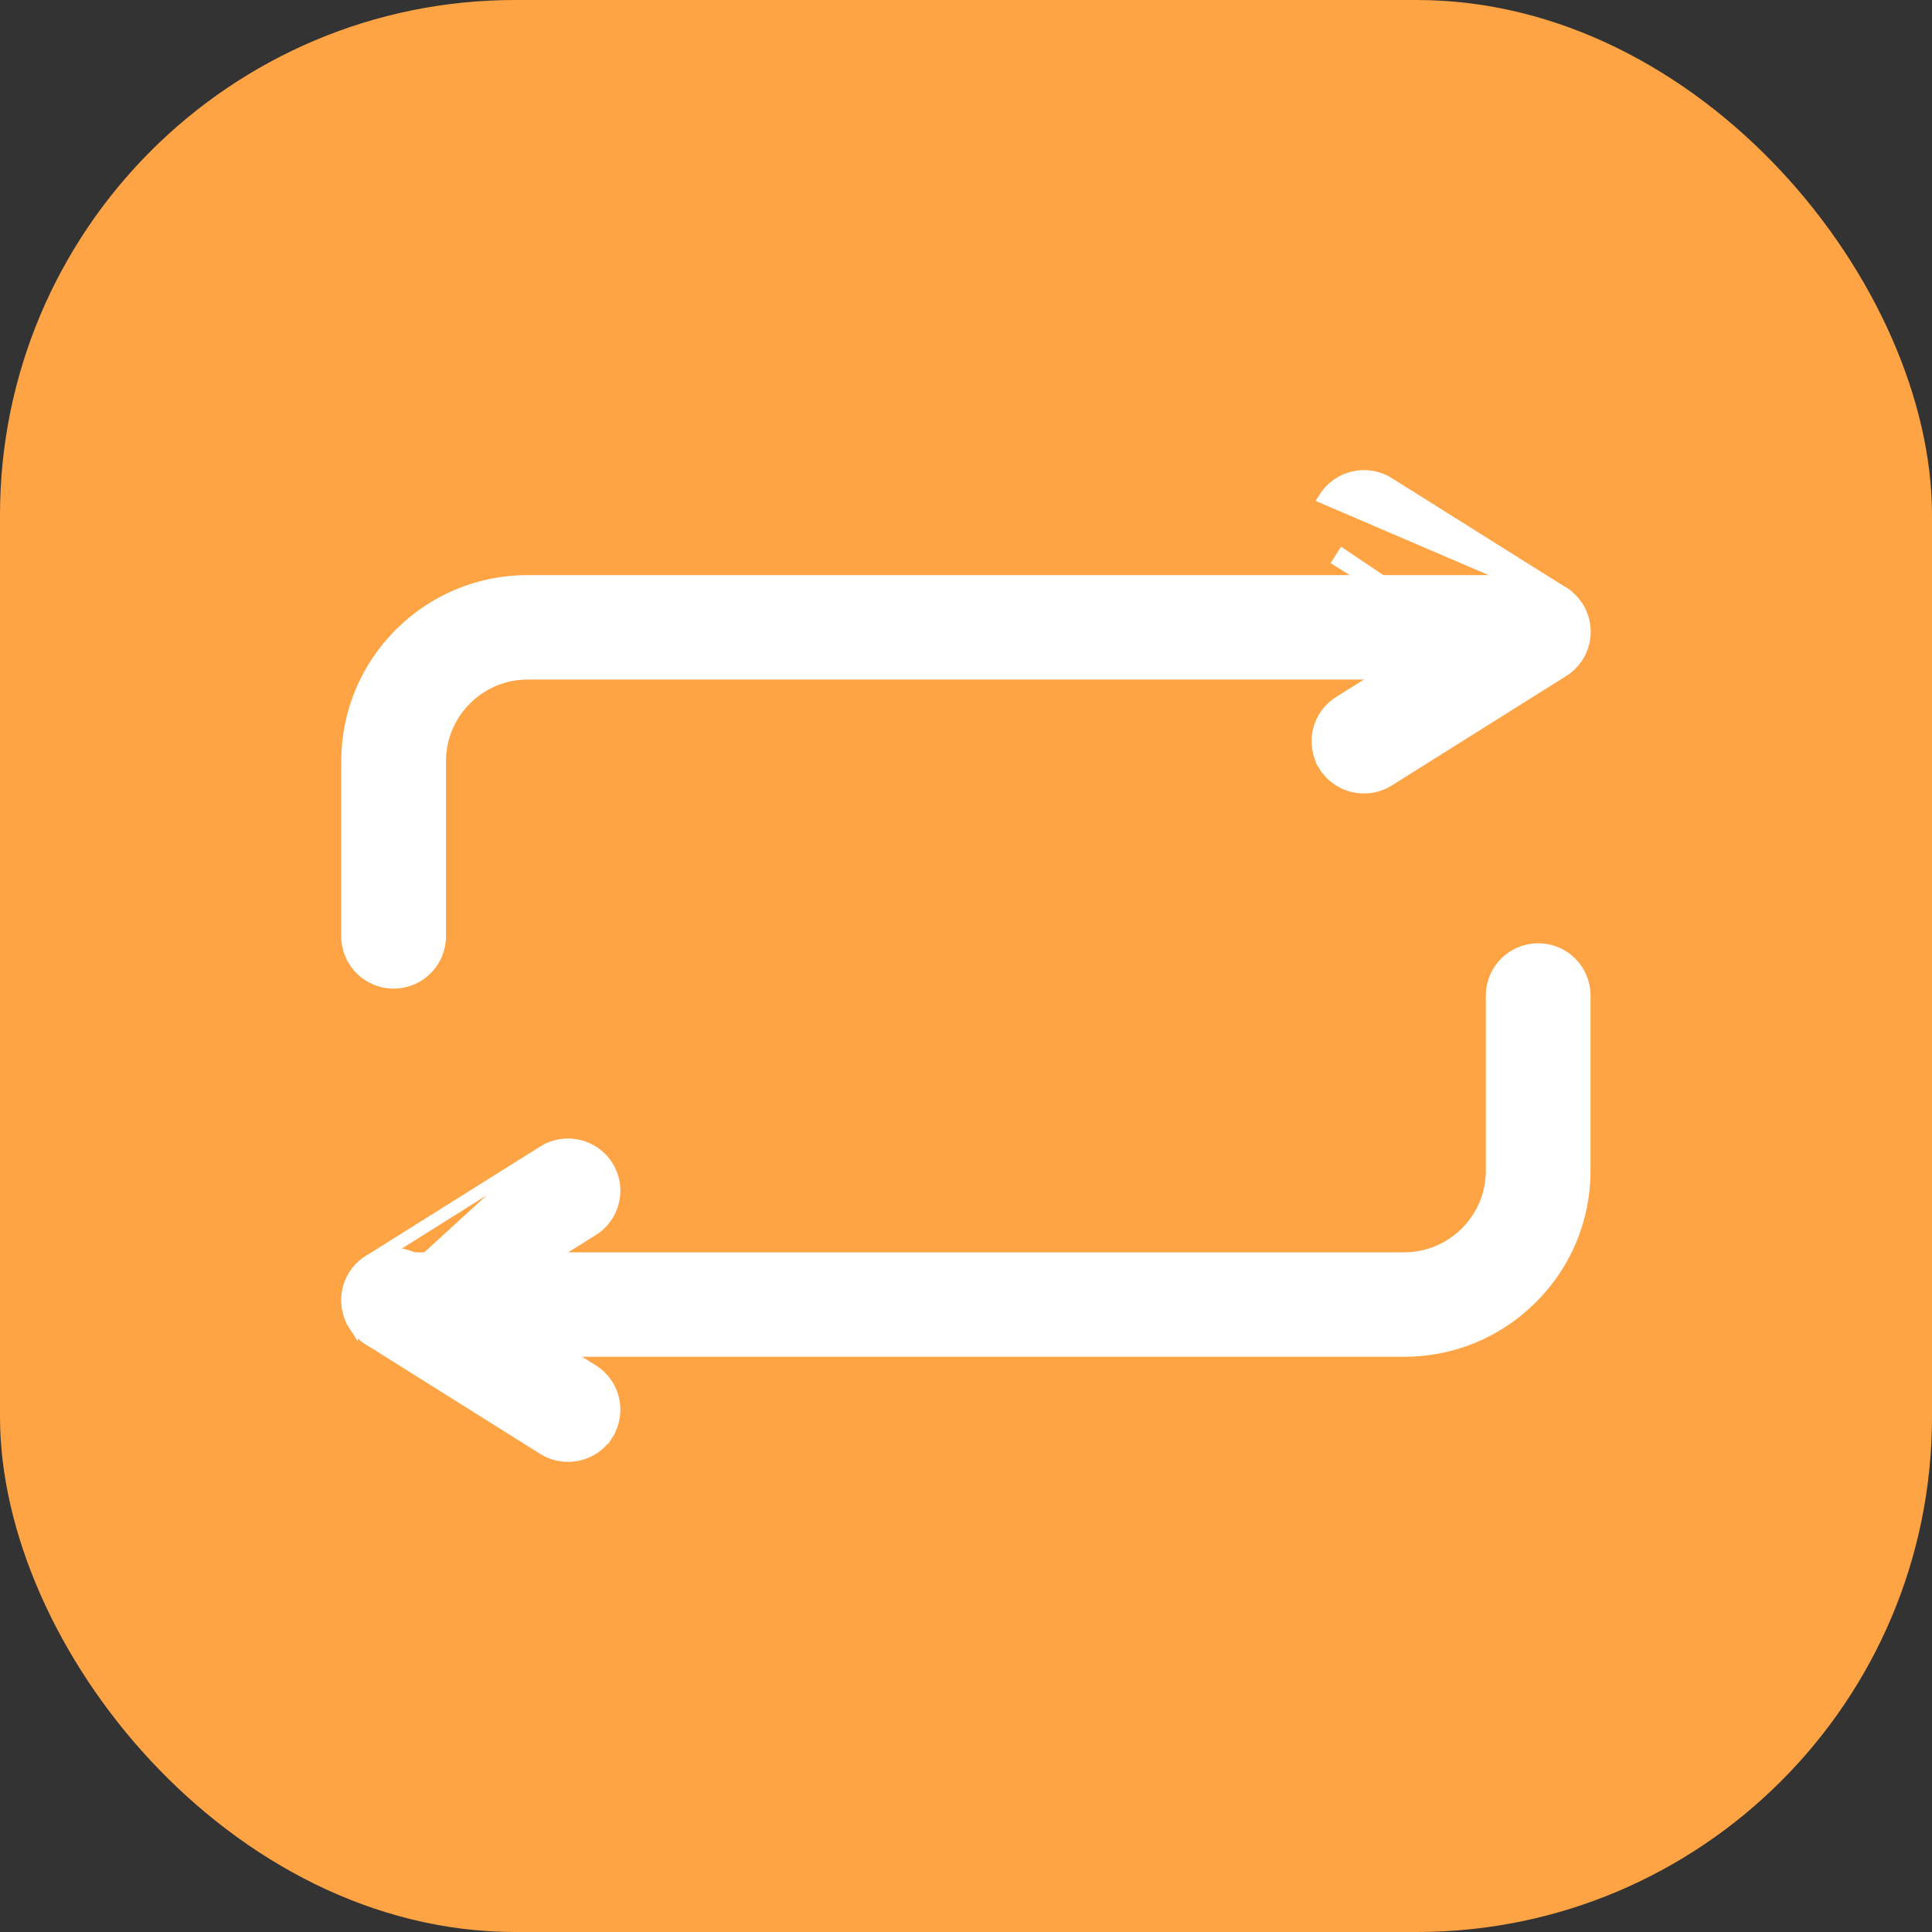 <svg width="30" height="30" viewBox="0 0 30 30" fill="none" xmlns="http://www.w3.org/2000/svg">
<rect x="0" y="0" width="30" height="30" fill="#333333" stroke="none"/>
<rect width="30" height="30" rx="8" fill="#FEA444"/>
<path d="M9.424 22.268L9.424 22.268C9.288 22.483 9.056 22.6 8.82 22.6C8.69 22.6 8.559 22.565 8.441 22.491L5.732 20.791C5.732 20.791 5.732 20.791 5.732 20.791C5.399 20.582 5.299 20.143 5.509 19.811C5.718 19.478 6.159 19.378 6.492 19.587L9.424 22.268ZM9.424 22.268C9.634 21.935 9.533 21.496 9.2 21.287C9.2 21.287 9.2 21.287 9.2 21.287L6.492 19.587L9.424 22.268Z" fill="white" stroke="white" stroke-width="0.2"/>
<path d="M8.441 17.888L8.441 17.888C8.774 17.679 9.214 17.779 9.424 18.111C9.634 18.444 9.533 18.883 9.2 19.092L6.492 20.791L6.492 20.791C6.374 20.865 6.242 20.9 6.113 20.9C5.876 20.9 5.644 20.783 5.509 20.568L8.441 17.888ZM8.441 17.888L5.733 19.587C5.733 19.587 5.733 19.587 5.733 19.587M8.441 17.888L5.733 19.587M5.733 19.587C5.399 19.796 5.299 20.235 5.509 20.568L5.733 19.587Z" fill="white" stroke="white" stroke-width="0.2"/>
<path d="M23.78 20.149L23.78 20.149C24.308 19.622 24.598 18.92 24.598 18.174V15.458C24.598 15.065 24.279 14.747 23.885 14.747C23.492 14.747 23.172 15.065 23.172 15.458V18.174C23.172 18.541 23.03 18.886 22.771 19.145C22.512 19.403 22.168 19.546 21.803 19.546H6.393C6 19.546 5.68 19.864 5.68 20.257C5.68 20.65 6 20.968 6.393 20.968H21.803C22.549 20.968 23.252 20.677 23.78 20.149Z" fill="white" stroke="white" stroke-width="0.2"/>
<path d="M20.576 7.732L20.576 7.732L24.214 9.293L24.267 9.209L24.267 9.209L21.559 7.509C21.559 7.509 21.559 7.509 21.559 7.509C21.226 7.3 20.786 7.4 20.576 7.732ZM23.508 10.413C23.508 10.413 23.508 10.413 23.508 10.413L20.853 8.629L20.8 8.713L20.8 8.713L23.508 10.413Z" fill="white" stroke="white" stroke-width="0.2"/>
<path d="M20.576 11.889L20.576 11.889C20.366 11.556 20.466 11.117 20.8 10.908L23.508 9.209C23.508 9.209 23.508 9.209 23.508 9.209C23.841 8.999 24.281 9.099 24.491 9.432L24.491 9.432C24.701 9.764 24.601 10.203 24.267 10.412L20.576 11.889ZM20.576 11.889C20.712 12.104 20.944 12.221 21.18 12.221C21.31 12.221 21.441 12.186 21.559 12.112C21.559 12.112 21.559 12.112 21.559 12.112L24.267 10.412L20.576 11.889Z" fill="white" stroke="white" stroke-width="0.2"/>
<path d="M7.227 10.853L7.227 10.853C7.485 10.595 7.829 10.452 8.195 10.452H23.603C23.996 10.452 24.316 10.134 24.316 9.741C24.316 9.348 23.996 9.03 23.603 9.03H8.194C7.448 9.03 6.745 9.321 6.217 9.848C5.69 10.376 5.399 11.077 5.399 11.823V14.54C5.399 14.933 5.719 15.251 6.112 15.251C6.506 15.251 6.825 14.933 6.825 14.54V11.823C6.825 11.456 6.968 11.112 7.227 10.853Z" fill="white" stroke="white" stroke-width="0.2"/>
</svg>
